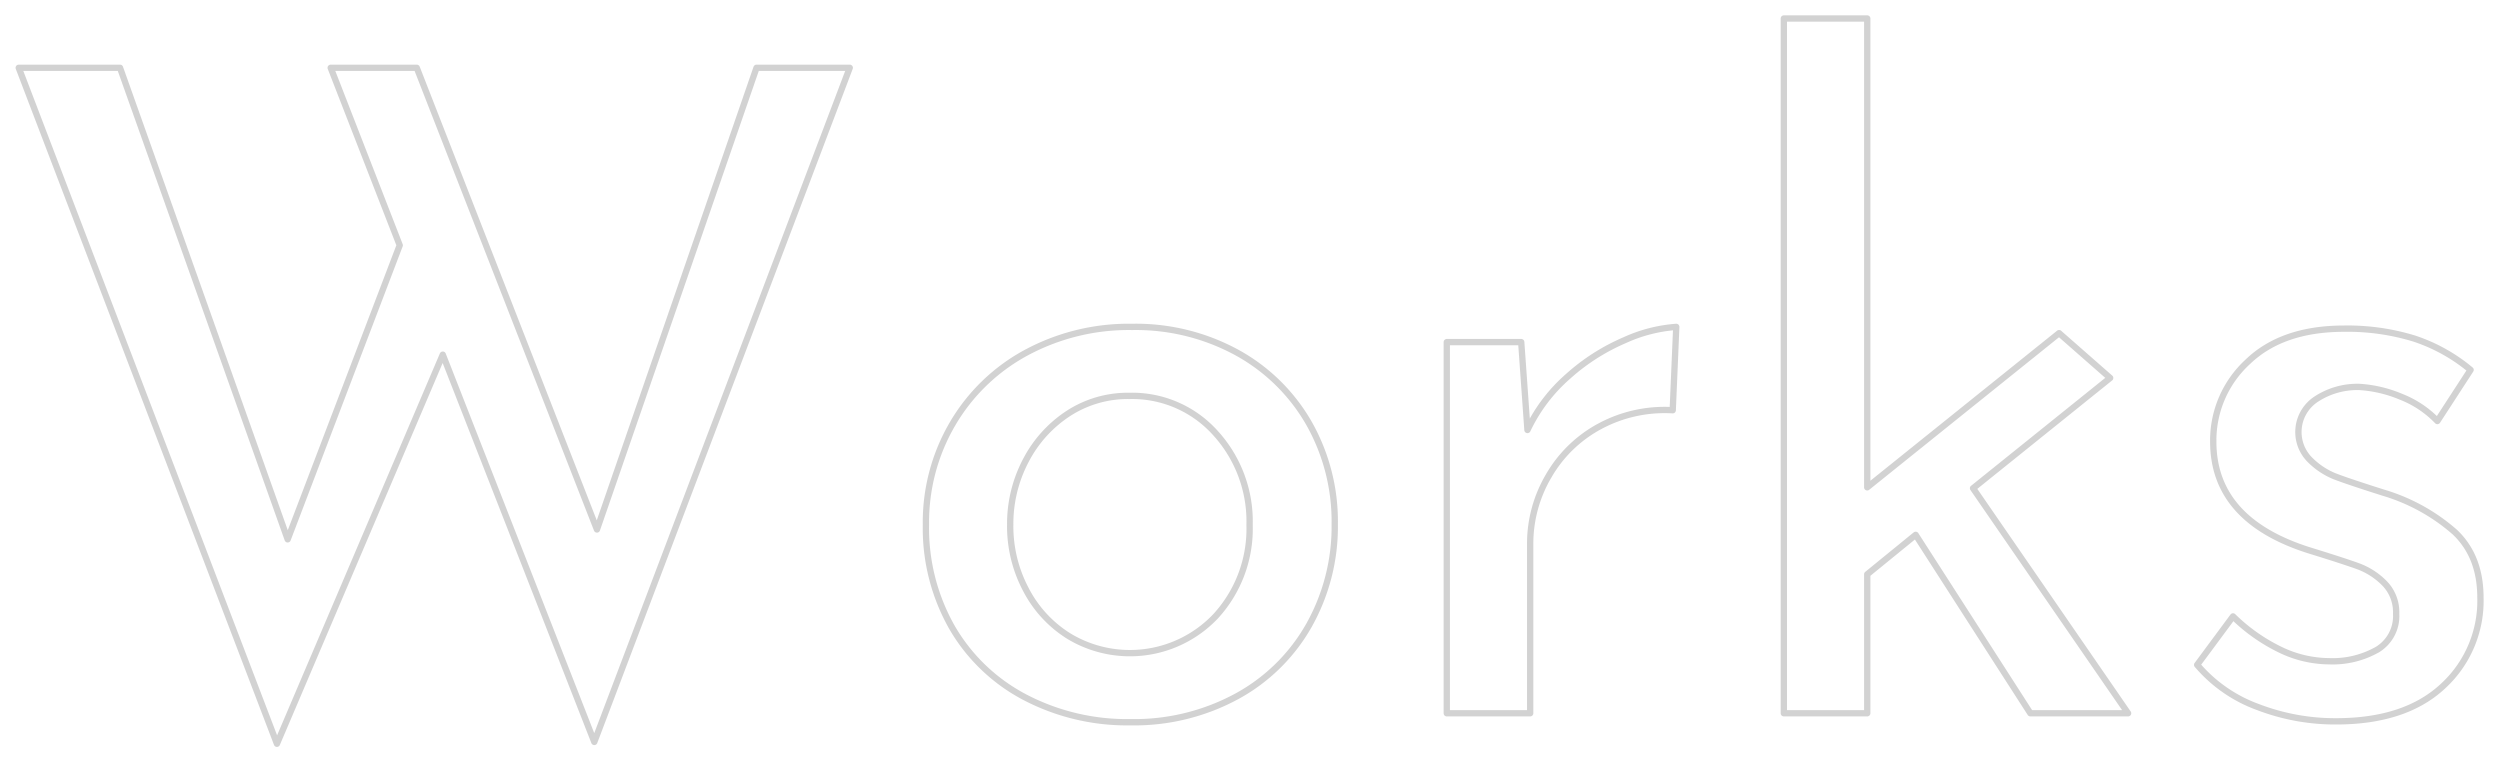 <svg xmlns="http://www.w3.org/2000/svg" width="396" height="121"><path d="M134.6 10.74h-14.768L94.556 83.87 66.014 10.74H52.382l10.934 28.11-17.75 46.58-26.554-74.69H2.966l40.9 107.07 26.27-61.63 24 61.34zm12.07 72.28a31.808 31.808 0 004.189 16.47 28.771 28.771 0 0011.573 11 34.9 34.9 0 0016.614 3.91 34.06 34.06 0 0016.9-4.12 29.116 29.116 0 0011.431-11.29 31.911 31.911 0 004.047-15.97 31.58 31.58 0 00-4.047-15.91 29.469 29.469 0 00-11.36-11.22 33.469 33.469 0 00-16.685-4.11 34.266 34.266 0 00-16.832 4.11 30.037 30.037 0 00-11.644 11.29 30.85 30.85 0 00-4.189 15.84h0zm13.348.14a21.527 21.527 0 012.482-10.23 19.773 19.773 0 016.745-7.45 17.292 17.292 0 019.656-2.77 17.72 17.72 0 0113.632 5.89 20.774 20.774 0 015.4 14.56 20.492 20.492 0 01-5.4 14.48 18.7 18.7 0 01-23.217 3.13 18.963 18.963 0 01-6.816-7.39 21.459 21.459 0 01-2.485-10.22h0zm81.932-15.05l-.99-13.92h-11.788v58.79h13.208V86.14a21.119 21.119 0 012.91-10.72 20.576 20.576 0 018.09-7.88 21.679 21.679 0 0111.58-2.56l.56-13.2a23.84 23.84 0 00-8.23 2.13 32.586 32.586 0 00-8.88 5.68 26.175 26.175 0 00-6.46 8.52h0zm79.66 44.87h15.48l-24.56-35.64 21.72-17.47-8.09-7.1-30.39 24.42V2.93h-13.21v110.05h13.21V90.97l7.67-6.25zm48.43 1.28q10.92 0 16.89-5.54a18.342 18.342 0 005.97-14.06q0-6.525-4.05-10.37a30.084 30.084 0 00-11.29-6.24q-5.82-1.845-7.81-2.63a11.741 11.741 0 01-3.83-2.56 6.222 6.222 0 01.99-9.65 11.887 11.887 0 016.82-1.92 20.211 20.211 0 016.6 1.56 16.127 16.127 0 015.75 3.84l5.26-8.1a27.22 27.22 0 00-8.95-4.97 36.023 36.023 0 00-11.08-1.56q-9.8 0-15.26 5.25a16.9 16.9 0 00-5.47 12.64q0 12.36 15.05 17.18c3.7 1.14 6.32 1.99 7.89 2.56a11.39 11.39 0 014.18 2.7 6.535 6.535 0 011.85 4.83 6.215 6.215 0 01-2.98 5.68 14.4 14.4 0 01-7.67 1.84 17.975 17.975 0 01-7.74-1.84 28.215 28.215 0 01-7.45-5.26l-5.68 7.67a22.922 22.922 0 009.58 6.67 34.143 34.143 0 0012.43 2.28h0z" fill="none" stroke="#222" stroke-linejoin="round" opacity=".2"/></svg>